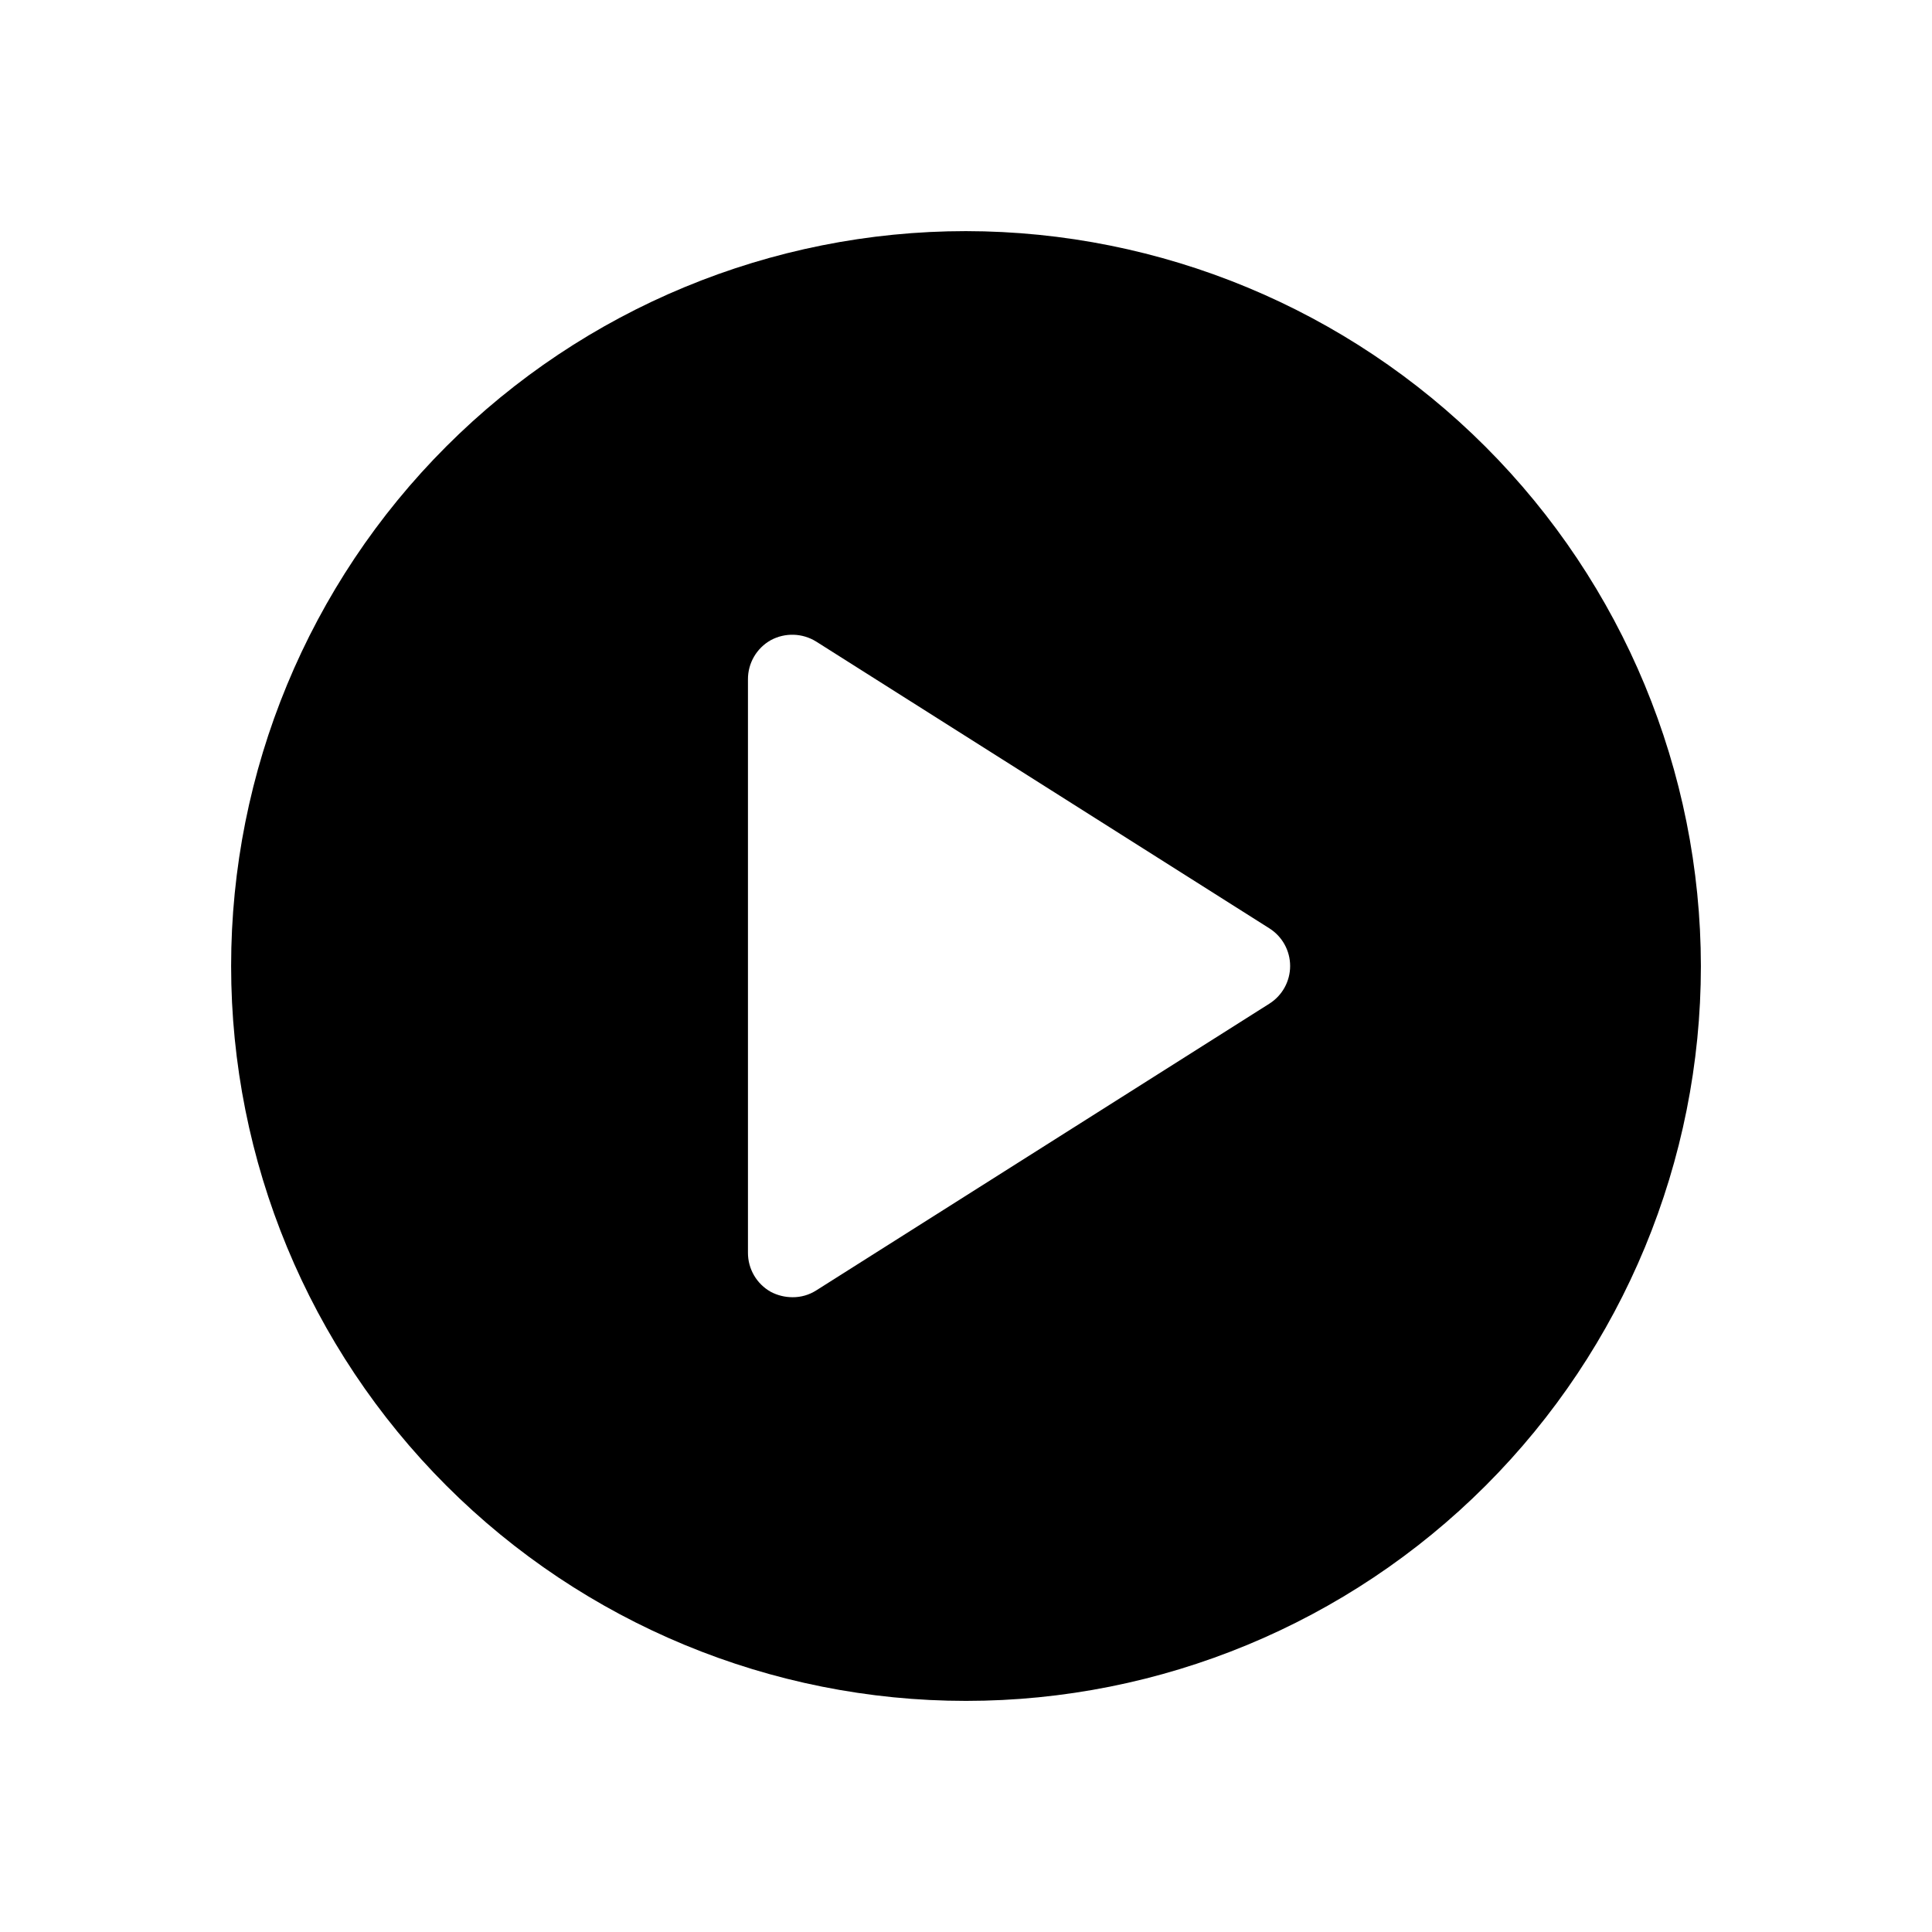 <?xml version="1.0" encoding="UTF-8"?>
<!-- Uploaded to: ICON Repo, www.iconrepo.com, Generator: ICON Repo Mixer Tools -->
<svg fill="#000000" width="800px" height="800px" version="1.1" viewBox="144 144 512 512" xmlns="http://www.w3.org/2000/svg">
 <path d="m400 205.25c-51.652 0-101.19 20.516-137.71 57.039-36.523 36.523-57.039 86.062-57.039 137.71s20.516 101.19 57.039 137.71c36.523 36.523 86.062 57.043 137.71 57.043s101.19-20.52 137.71-57.043c36.523-36.523 57.043-86.059 57.043-137.71-0.062-51.633-20.602-101.13-57.113-137.64-36.508-36.508-86.008-57.047-137.64-57.109zm80.371 204.75-120.05 75.965c-1.879 1.203-4.066 1.832-6.297 1.812-2.004-0.004-3.977-0.488-5.746-1.418-3.762-2.106-6.082-6.082-6.062-10.391v-151.93c-0.02-4.309 2.301-8.289 6.062-10.395 3.793-2.039 8.391-1.891 12.043 0.395l120.05 75.965c3.438 2.16 5.527 5.938 5.527 10 0 4.059-2.09 7.836-5.527 9.996z"/>
</svg>
